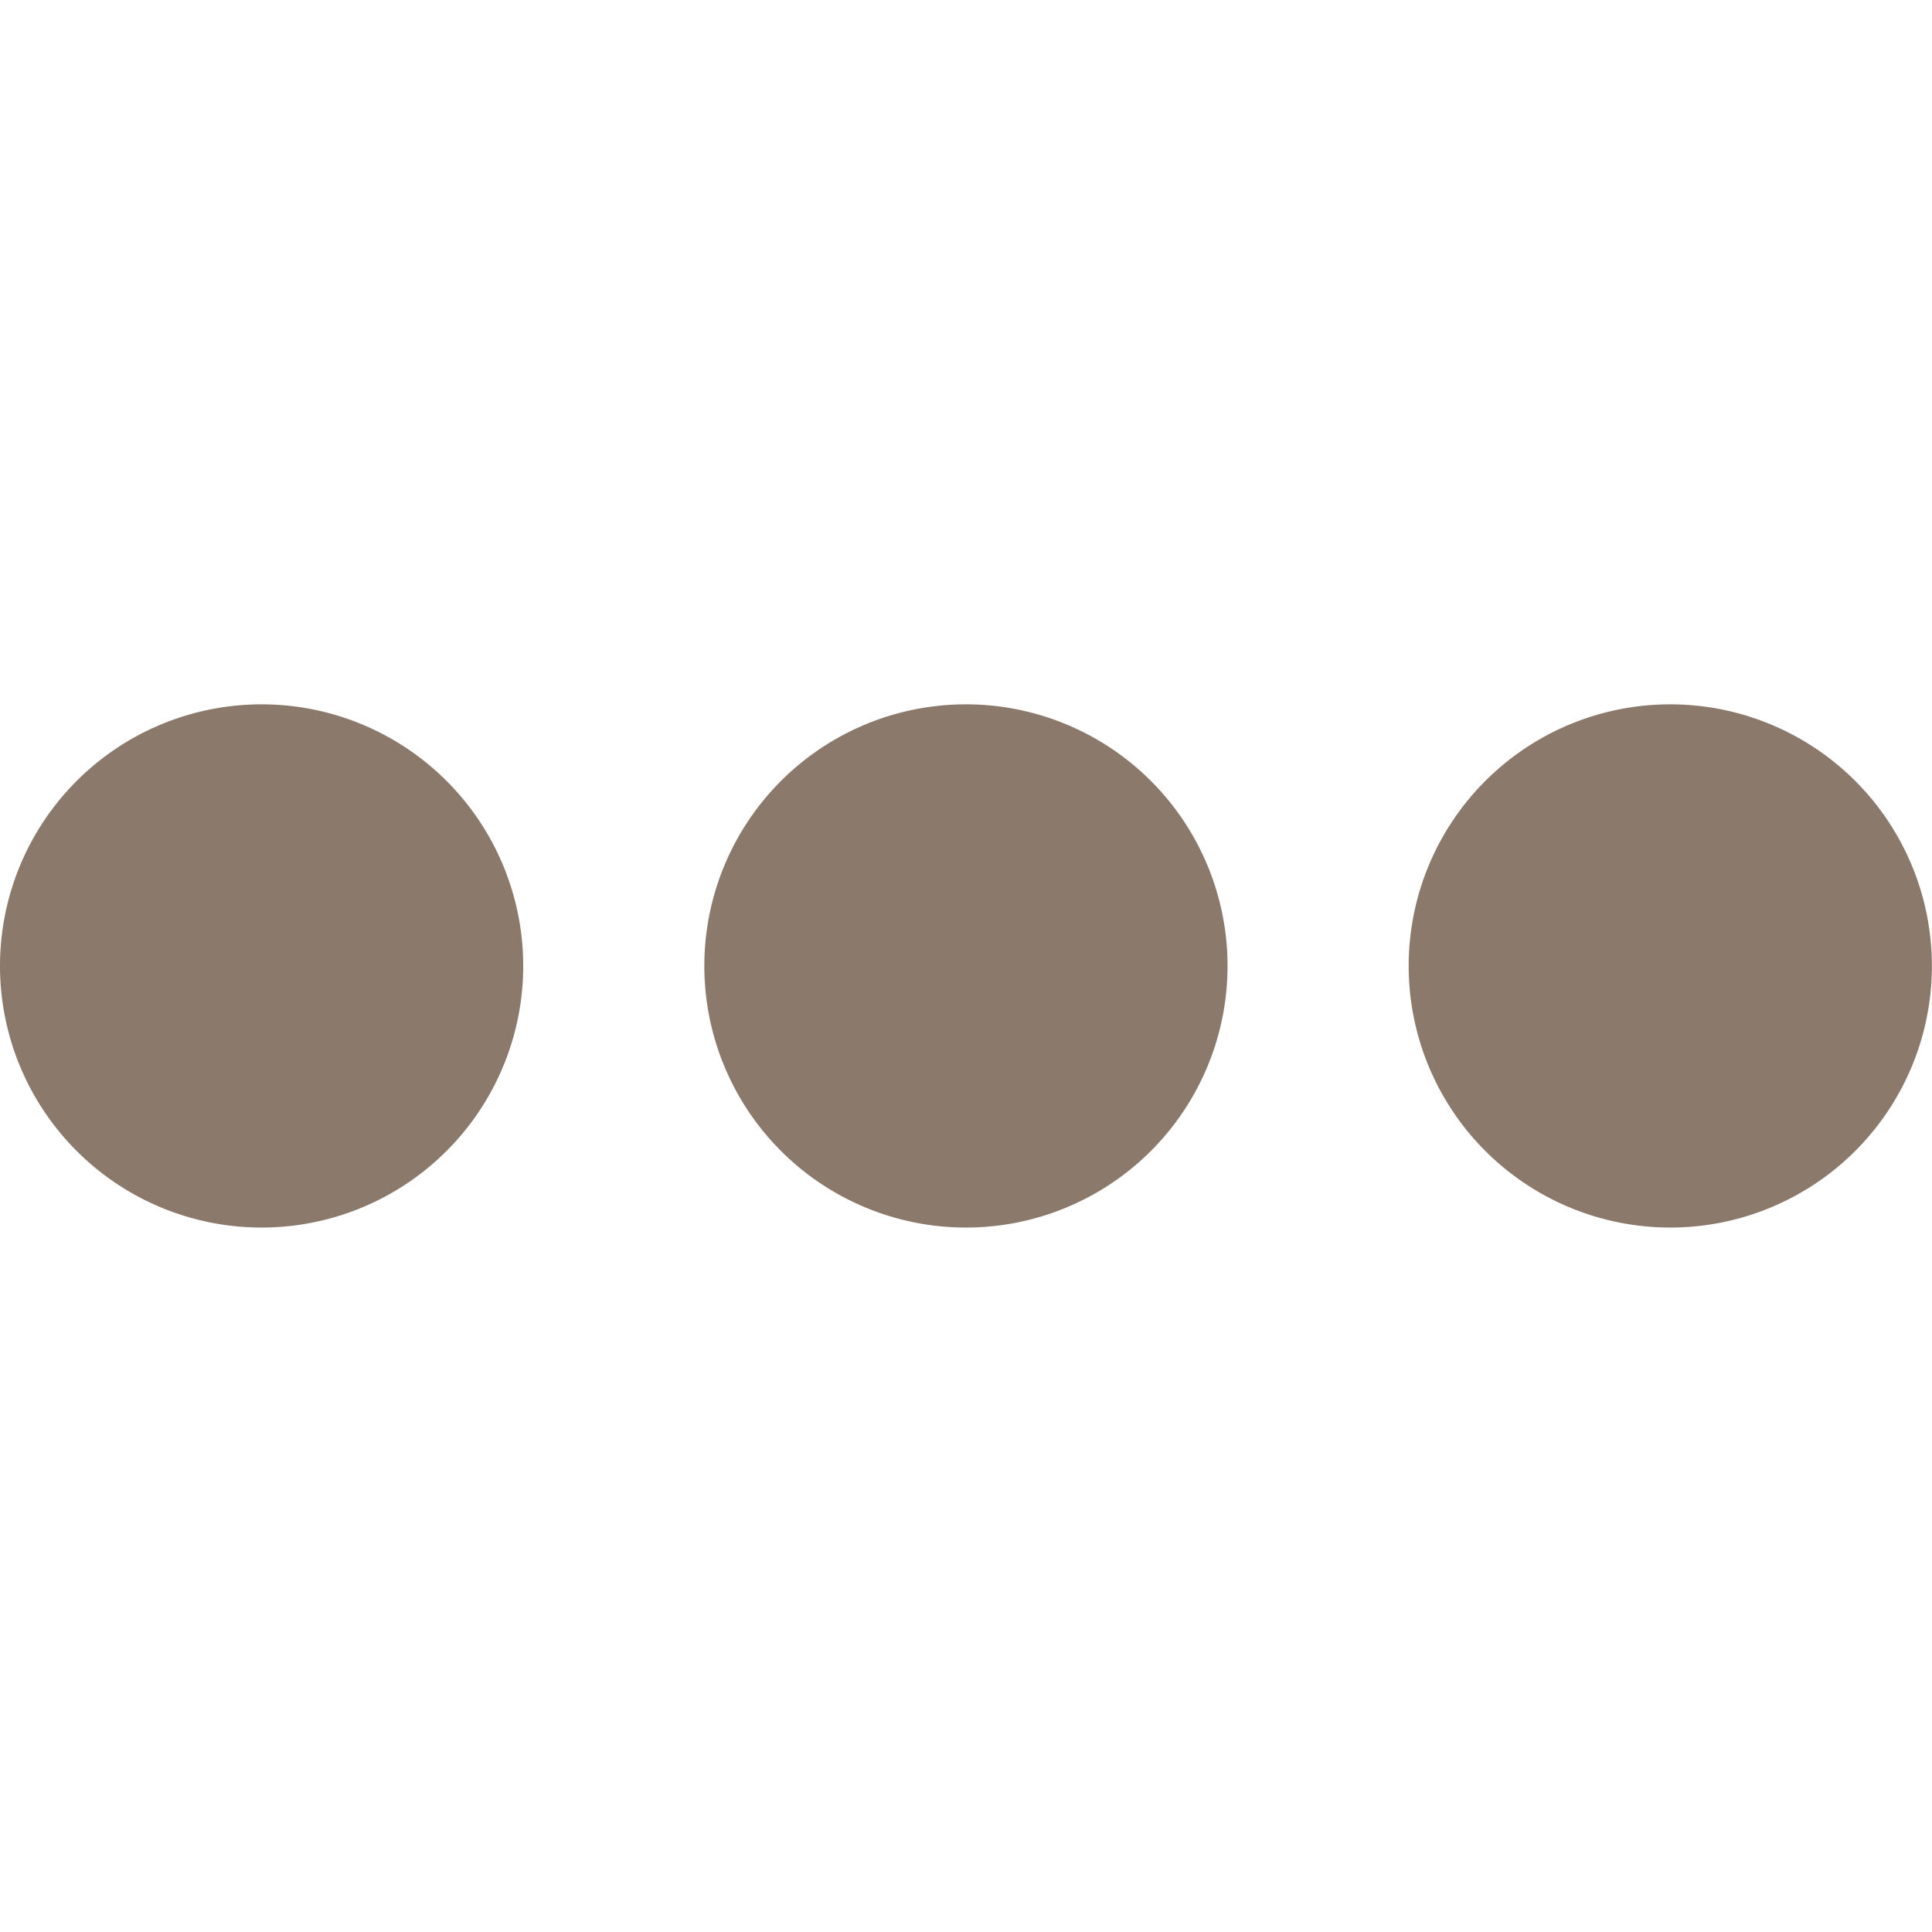 <svg viewBox="0 0 140 140" height="140" width="140" xmlns="http://www.w3.org/2000/svg"><g transform="matrix(5.833,0,0,5.833,0,0)"><path d="M0.000 12.000 A3.250 3.250 0 1 0 6.500 12.000 A3.250 3.250 0 1 0 0.000 12.000 Z" fill="#8b7a6c" stroke="none" stroke-linecap="round" stroke-linejoin="round" stroke-width="0"></path><path d="M8.750 12.000 A3.250 3.250 0 1 0 15.250 12.000 A3.250 3.250 0 1 0 8.750 12.000 Z" fill="#8b7a6c" stroke="none" stroke-linecap="round" stroke-linejoin="round" stroke-width="0"></path><path d="M17.500 12.000 A3.250 3.250 0 1 0 24.000 12.000 A3.250 3.250 0 1 0 17.500 12.000 Z" fill="#8b7a6c" stroke="none" stroke-linecap="round" stroke-linejoin="round" stroke-width="0"></path></g></svg>